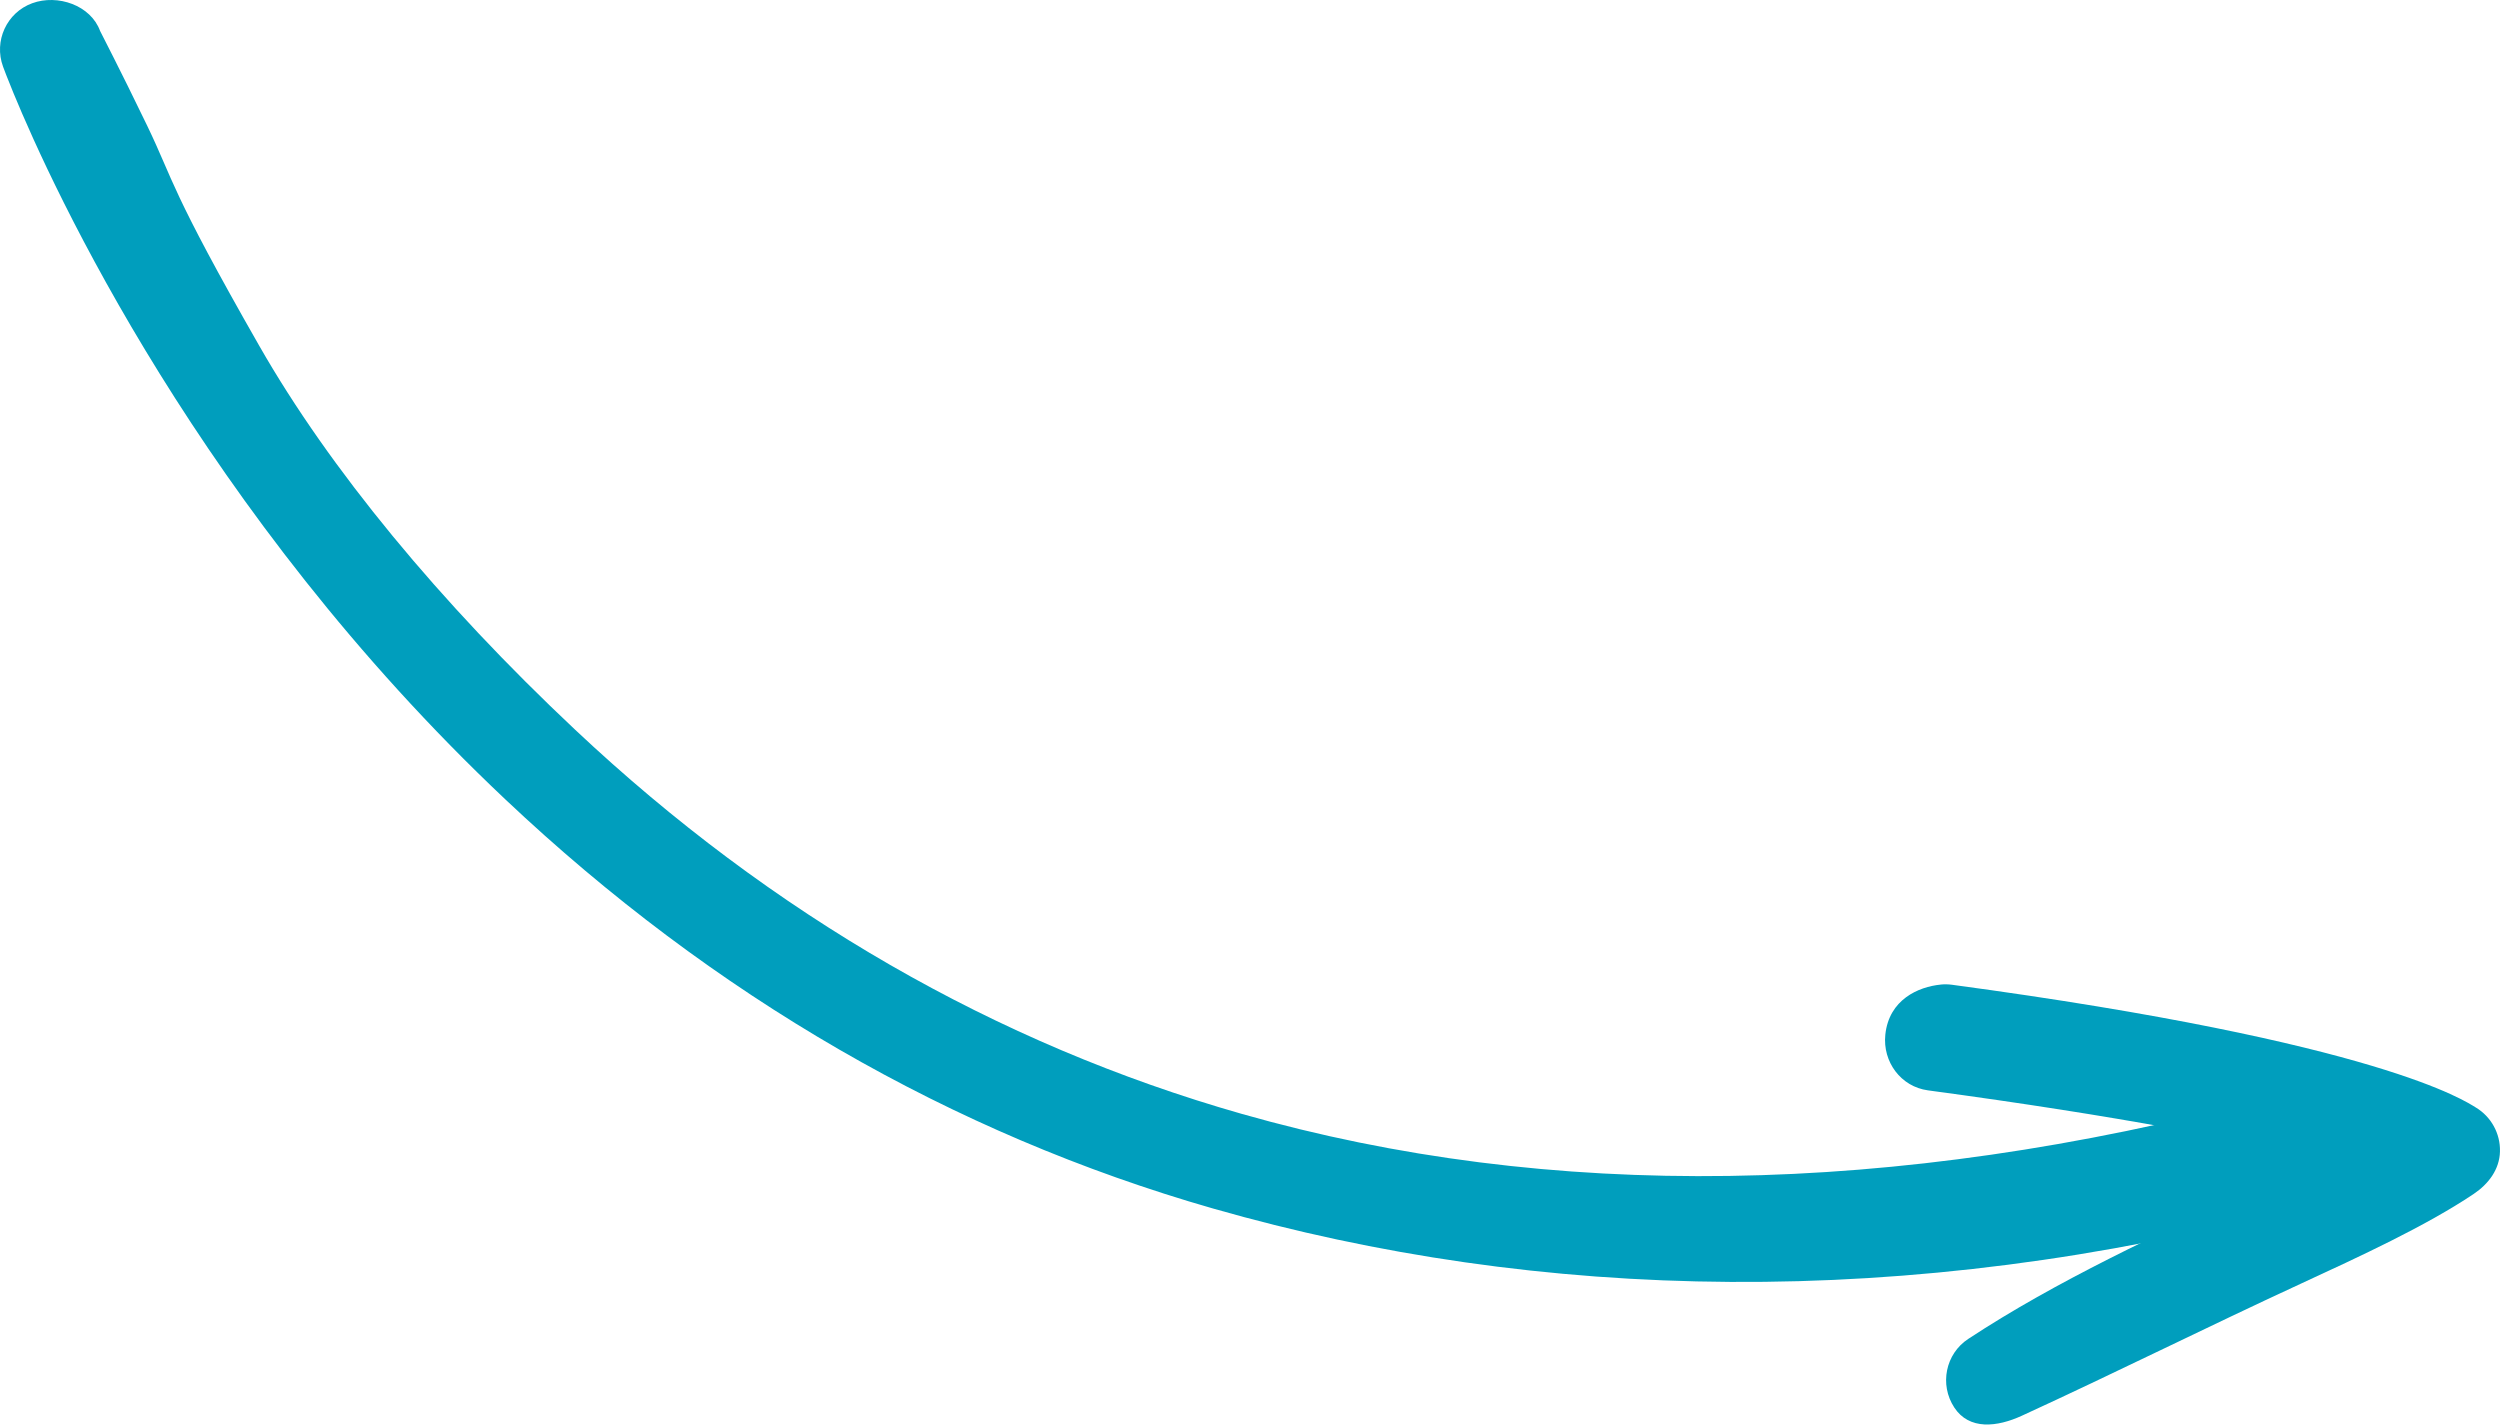 <svg xmlns="http://www.w3.org/2000/svg" id="Capa_2" data-name="Capa 2" viewBox="0 0 802.29 457.15"><defs><style>      .cls-1 {        fill: #009ebd;      }    </style></defs><g id="_&#xEB;&#xEE;&#xE9;_1" data-name="&#x2018;&#xEB;&#xEE;&#xE9;_1"><g><path class="cls-1" d="m622.81,315.97c-7.14.7-16.6,4.79-17.78,16.07-.91,8.72,5,16.7,13.66,17.87,62.49,8.42,101.65,16.25,125.59,22.16-6.44,3.02-12.9,6.01-19.29,8.95-31.99,14.77-65.06,30.05-93.35,48.66-7.29,4.8-9.3,14.64-4.49,22,4.81,7.35,13.78,6.29,21.7,2.65,30.23-13.88,58.73-28.14,89.67-42.44,18.53-8.56,39.89-18.38,55.32-28.73,4.76-3.19,8.31-7.88,8.44-13.65.14-5.77-2.85-11.17-7.79-14.12-3.07-1.83-30.26-20.79-168.03-39.36-1.24-.17-2.46-.19-3.65-.07Z"></path><path class="cls-1" d="m4.36,29.95c12.51,30.33,60.08,134.33,157.75,226.53,66.85,63.11,143.28,107.3,227.17,131.35,104.55,29.97,222.55,32.87,347.14-.07,8.44-2.23,11.62-15.34,9.36-23.83-2.28-8.5-10.94-13.56-19.37-11.33-118.74,31.4-229.05,33.04-327.88,4.87-78.87-22.48-150.86-63.96-213.95-123.28-43.61-41-78.91-83.9-101.34-123.15-28.86-50.5-27.41-52.87-36.01-70.71-9.14-18.95-14.97-30.02-15.11-30.4C29.12,1.7,18.52-1.96,10.33,1.04,2.15,4.04-2.04,13.15.98,21.39c.26.72,1.37,3.69,3.38,8.56Z"></path></g></g></svg>